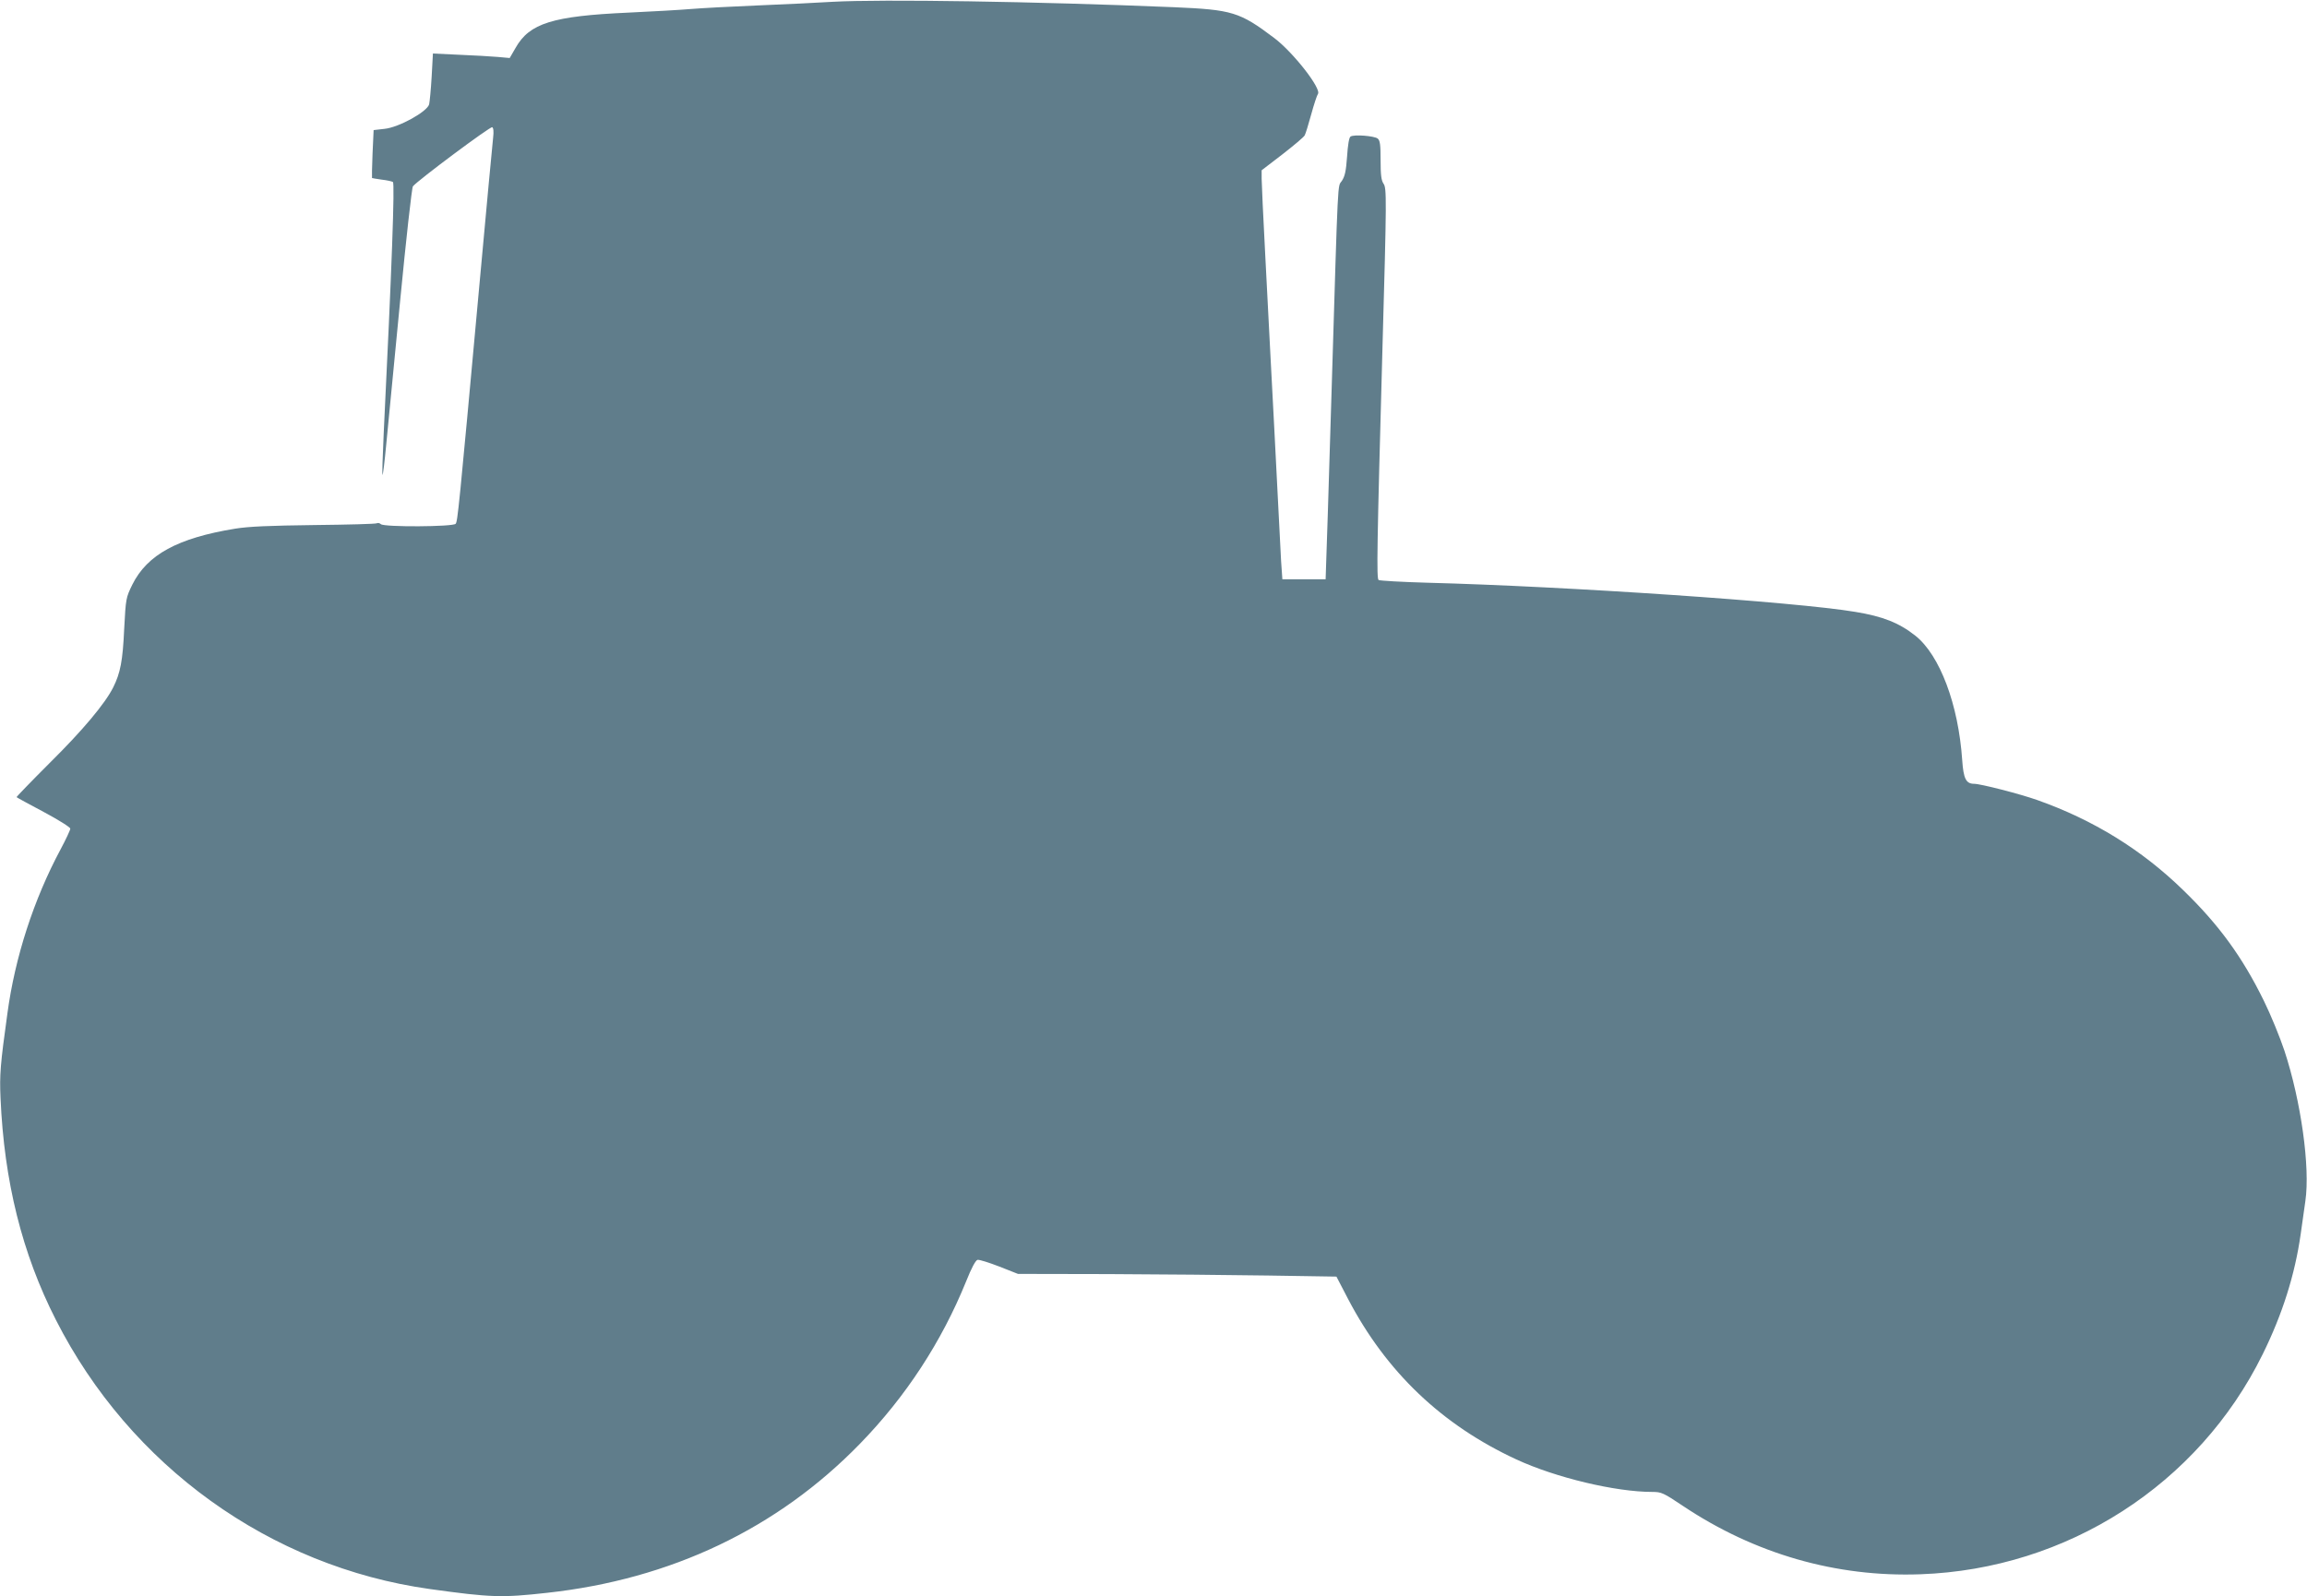<?xml version="1.0" standalone="no"?>
<!DOCTYPE svg PUBLIC "-//W3C//DTD SVG 20010904//EN"
 "http://www.w3.org/TR/2001/REC-SVG-20010904/DTD/svg10.dtd">
<svg version="1.0" xmlns="http://www.w3.org/2000/svg"
 width="1280pt" height="886pt" viewBox="0 0 1280 886"
 preserveAspectRatio="xMidYMid meet">
<g transform="translate(0,886) scale(0.1,-0.1)"
fill="#607d8b" stroke="none">
<path d="M4620 8850 c-80 -5 -265 -14 -412 -20 -147 -6 -315 -15 -375 -20 -59
-5 -215 -14 -346 -20 -421 -19 -549 -59 -626 -195 l-33 -57 -66 6 c-37 3 -133
9 -213 12 l-147 7 -7 -128 c-4 -71 -11 -140 -14 -154 -11 -41 -168 -128 -247
-136 l-61 -7 -6 -131 c-3 -73 -4 -133 -3 -135 2 -1 26 -5 54 -9 27 -3 55 -9
62 -13 11 -7 -6 -474 -51 -1393 -6 -126 -9 -230 -7 -233 3 -2 12 74 21 169 9
94 44 453 77 796 33 343 65 630 71 637 28 34 430 334 440 328 7 -4 9 -25 5
-58 -3 -28 -38 -395 -76 -816 -115 -1259 -121 -1314 -132 -1327 -14 -17 -398
-19 -415 -2 -6 6 -16 8 -22 5 -5 -4 -162 -8 -348 -10 -249 -3 -364 -8 -438
-20 -319 -52 -488 -144 -571 -311 -35 -72 -36 -75 -45 -246 -8 -177 -21 -244
-61 -324 -45 -90 -170 -239 -351 -418 -104 -104 -187 -190 -185 -191 1 -2 69
-39 150 -82 82 -44 148 -85 148 -93 0 -7 -24 -59 -54 -115 -149 -278 -253
-599 -295 -911 -39 -281 -44 -340 -38 -470 20 -461 119 -861 307 -1230 412
-811 1188 -1370 2075 -1494 338 -47 399 -49 650 -21 687 75 1278 356 1736 827
254 261 453 565 590 903 29 73 52 116 63 118 9 2 63 -15 120 -37 l104 -41 504
-1 c277 -1 674 -5 883 -8 l380 -6 65 -125 c212 -405 521 -699 934 -890 219
-101 549 -180 754 -180 50 0 61 -5 170 -78 398 -266 850 -396 1317 -379 814
29 1543 498 1899 1221 110 223 179 442 211 667 8 57 20 140 26 184 27 187 -24
553 -116 833 -25 75 -76 200 -114 277 -120 245 -251 424 -448 615 -231 225
-499 390 -810 500 -96 34 -314 90 -350 90 -45 0 -59 29 -66 131 -21 309 -124
583 -260 691 -91 72 -181 107 -332 132 -333 56 -1603 142 -2377 162 -141 4
-262 11 -269 15 -12 7 -9 182 21 1274 24 853 24 901 6 926 -12 18 -16 47 -16
130 0 86 -3 109 -16 120 -19 15 -133 24 -151 11 -8 -5 -15 -48 -19 -111 -6
-82 -12 -109 -29 -135 -24 -36 -20 56 -56 -1136 -6 -195 -16 -517 -22 -715
l-12 -360 -120 0 -120 0 -7 100 c-3 55 -11 204 -17 330 -7 127 -16 311 -21
410 -5 99 -14 270 -20 380 -6 110 -19 371 -30 579 -11 209 -20 400 -20 425 l0
46 116 89 c63 49 119 96 123 105 5 9 21 61 36 116 15 55 32 106 37 113 23 27
-136 231 -242 311 -192 145 -233 157 -556 171 -773 32 -1624 45 -1894 30z"/>
</g>
</svg>
